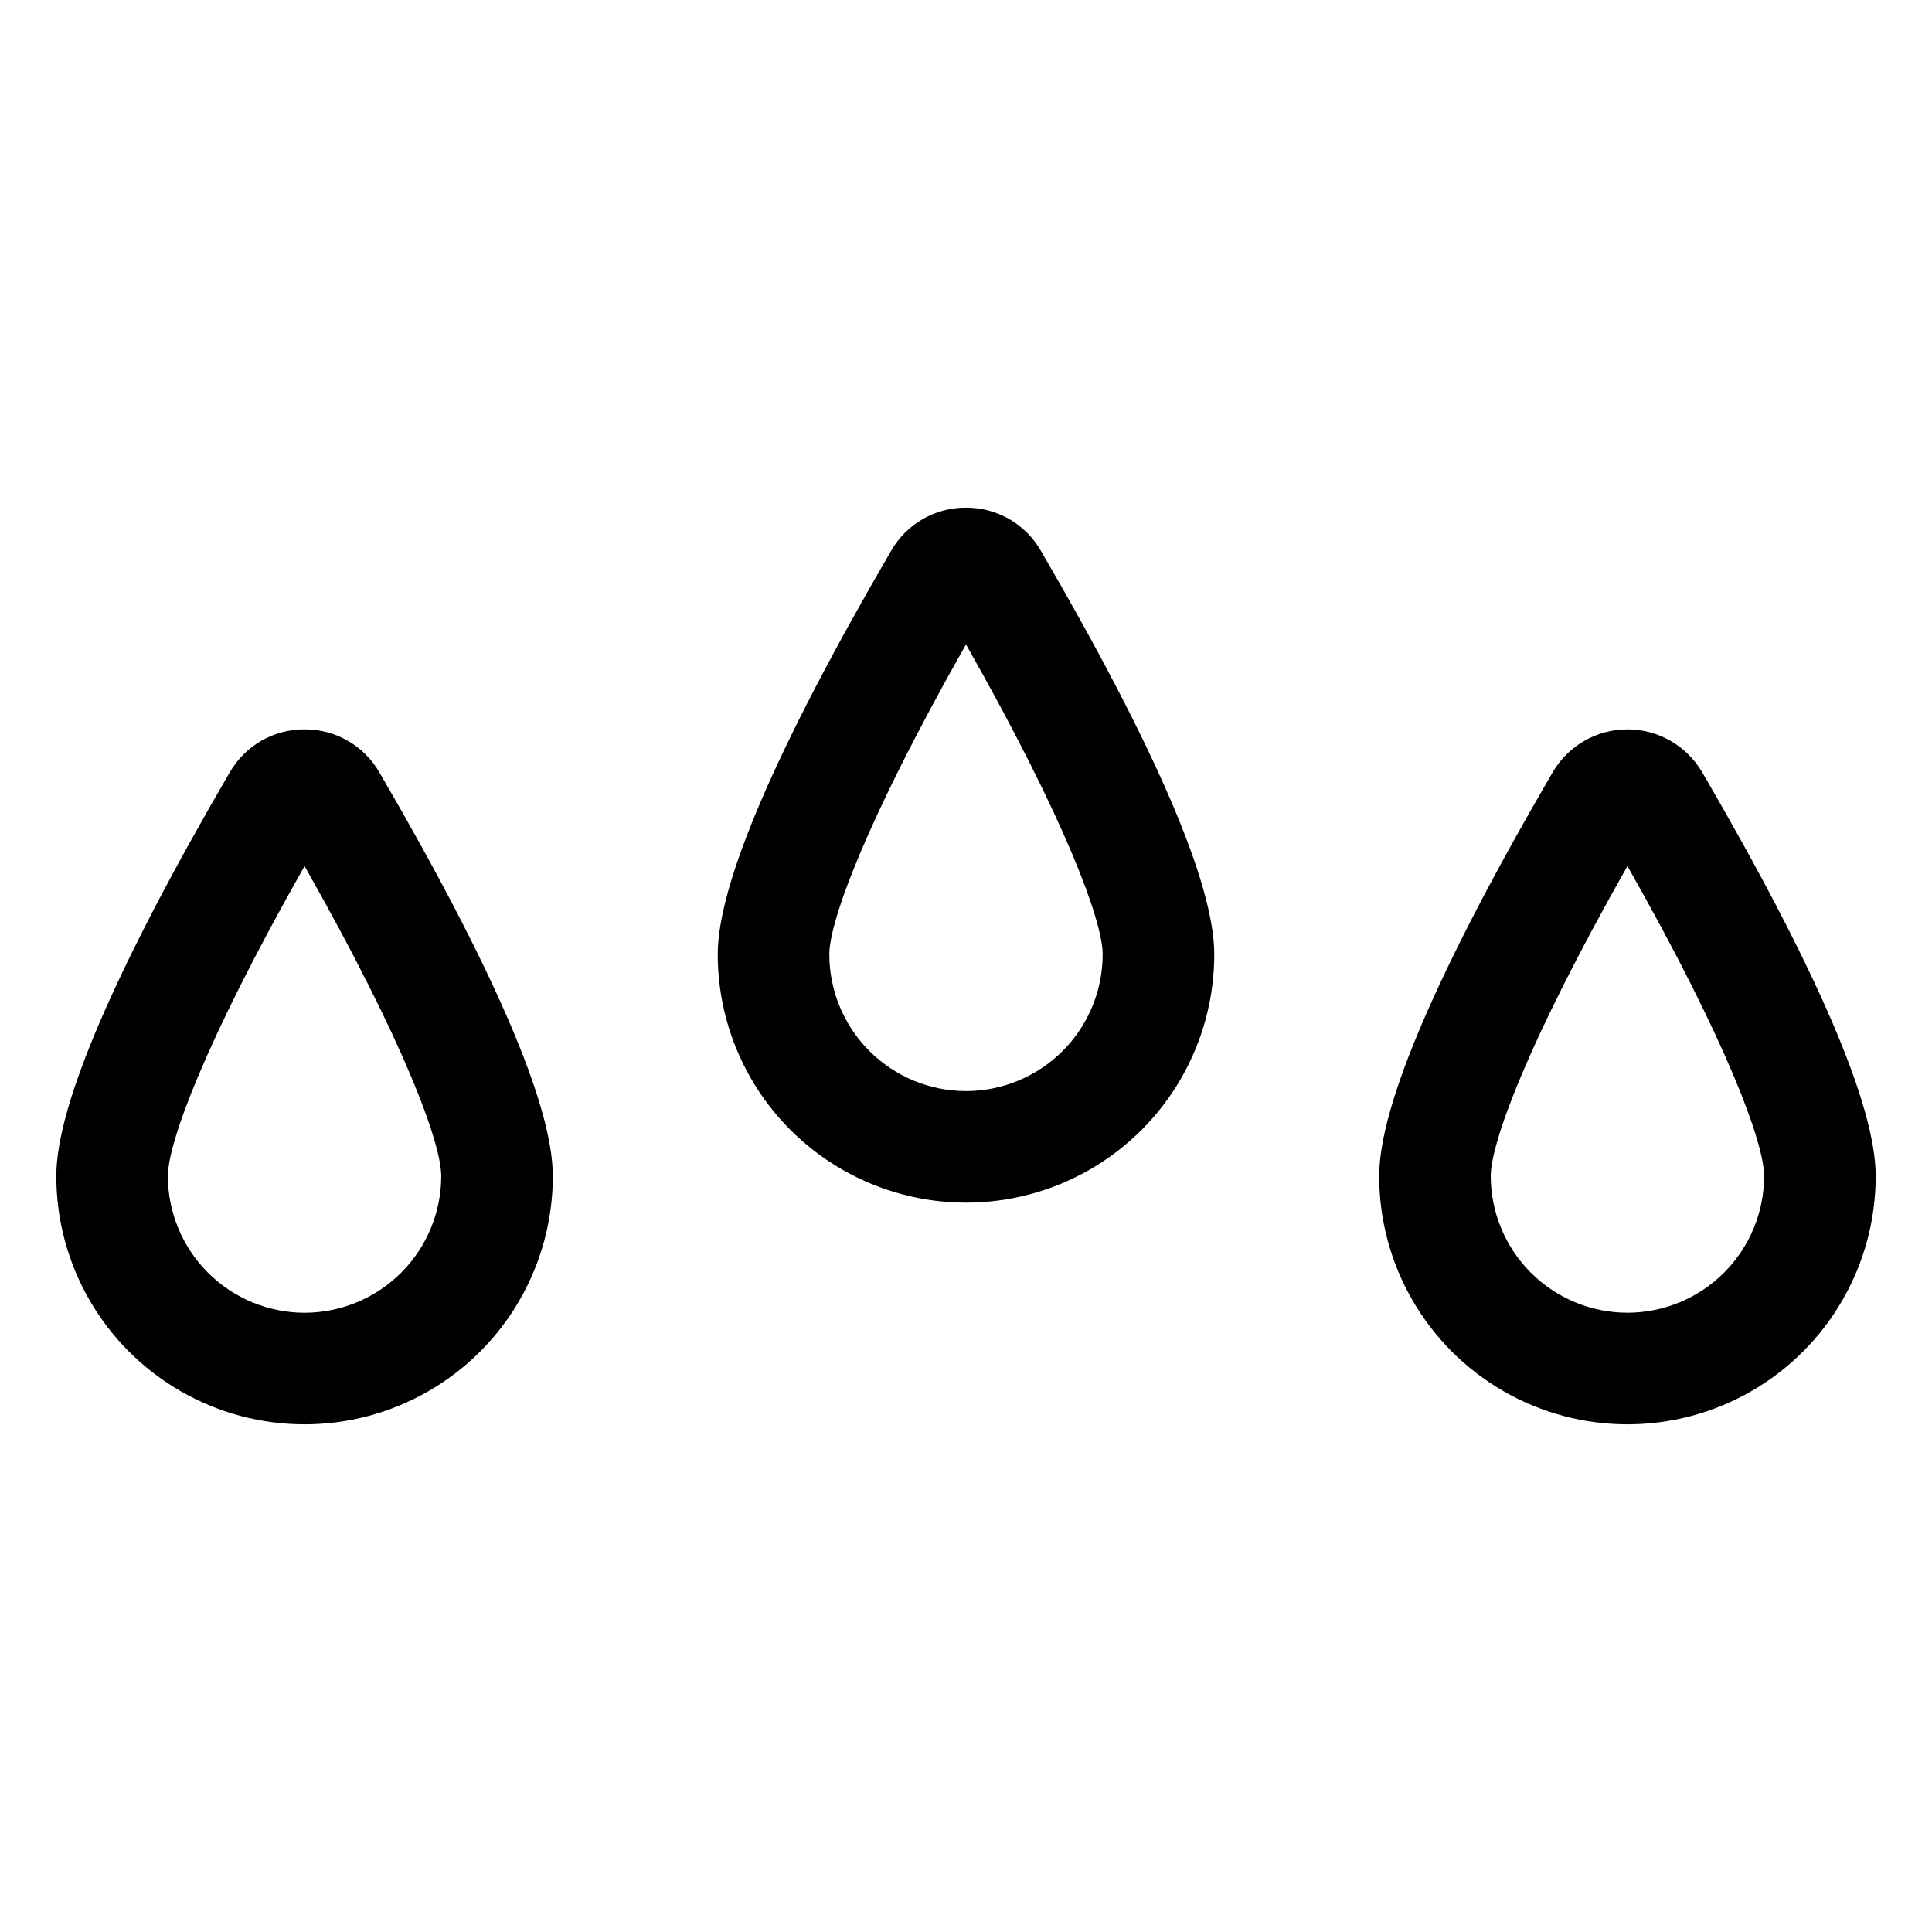<?xml version="1.0" encoding="UTF-8"?>
<!-- Uploaded to: ICON Repo, www.svgrepo.com, Generator: ICON Repo Mixer Tools -->
<svg fill="#000000" width="800px" height="800px" version="1.1" viewBox="144 144 512 512" xmlns="http://www.w3.org/2000/svg">
 <g>
  <path d="m400 278.54c-4.019-0.023-7.969 1.02-11.449 3.019-3.484 2.004-6.375 4.891-8.375 8.375-30.5 52.344-45.965 88.34-45.965 106.99 0 23.504 12.539 45.223 32.895 56.973 20.355 11.754 45.434 11.754 65.789 0 20.355-11.75 32.895-33.469 32.895-56.973 0-18.648-15.465-54.645-45.965-106.99v-0.004c-2.004-3.481-4.894-6.367-8.375-8.371-3.484-2-7.434-3.043-11.449-3.019zm0 154.61v-0.004c-9.605-0.012-18.812-3.828-25.602-10.621-6.789-6.789-10.609-15.996-10.621-25.598 0-8.684 9.621-35.238 36.223-82.148 26.602 46.91 36.223 73.465 36.223 82.148h-0.004c-0.012 9.602-3.828 18.809-10.621 25.598-6.789 6.793-15.996 10.609-25.598 10.621z"/>
  <path d="m224.71 337.29c-4.016-0.023-7.965 1.02-11.449 3.019-3.481 2-6.371 4.891-8.375 8.371-30.5 52.348-45.965 88.34-45.965 106.99 0 23.508 12.539 45.227 32.895 56.977 20.355 11.754 45.434 11.754 65.789 0 20.355-11.75 32.895-33.469 32.895-56.977 0-18.648-15.465-54.645-45.965-106.99-2.004-3.481-4.891-6.371-8.375-8.371-3.481-2-7.434-3.043-11.449-3.019zm0 154.61v-0.004c-9.602-0.012-18.809-3.832-25.602-10.621-6.789-6.789-10.609-15.996-10.621-25.602 0-8.684 9.621-35.238 36.223-82.148 26.602 46.91 36.219 73.465 36.219 82.148h0.004c-0.012 9.605-3.832 18.812-10.621 25.602-6.793 6.789-15.996 10.609-25.602 10.621z"/>
  <path d="m595.11 348.68c-4.109-7.055-11.66-11.395-19.824-11.391-8.164 0-15.715 4.336-19.824 11.391-30.5 52.348-45.965 88.34-45.965 106.99 0 23.508 12.539 45.227 32.895 56.977 20.355 11.754 45.434 11.754 65.789 0 20.355-11.75 32.895-33.469 32.895-56.977 0-18.648-15.465-54.645-45.965-106.99zm-19.824 143.21c-9.602-0.012-18.809-3.832-25.602-10.621-6.789-6.789-10.609-15.996-10.621-25.602 0-8.684 9.621-35.238 36.223-82.148 26.602 46.91 36.223 73.465 36.223 82.148-0.012 9.605-3.832 18.812-10.621 25.602-6.793 6.789-15.996 10.609-25.602 10.621z"/>
 </g>
</svg>